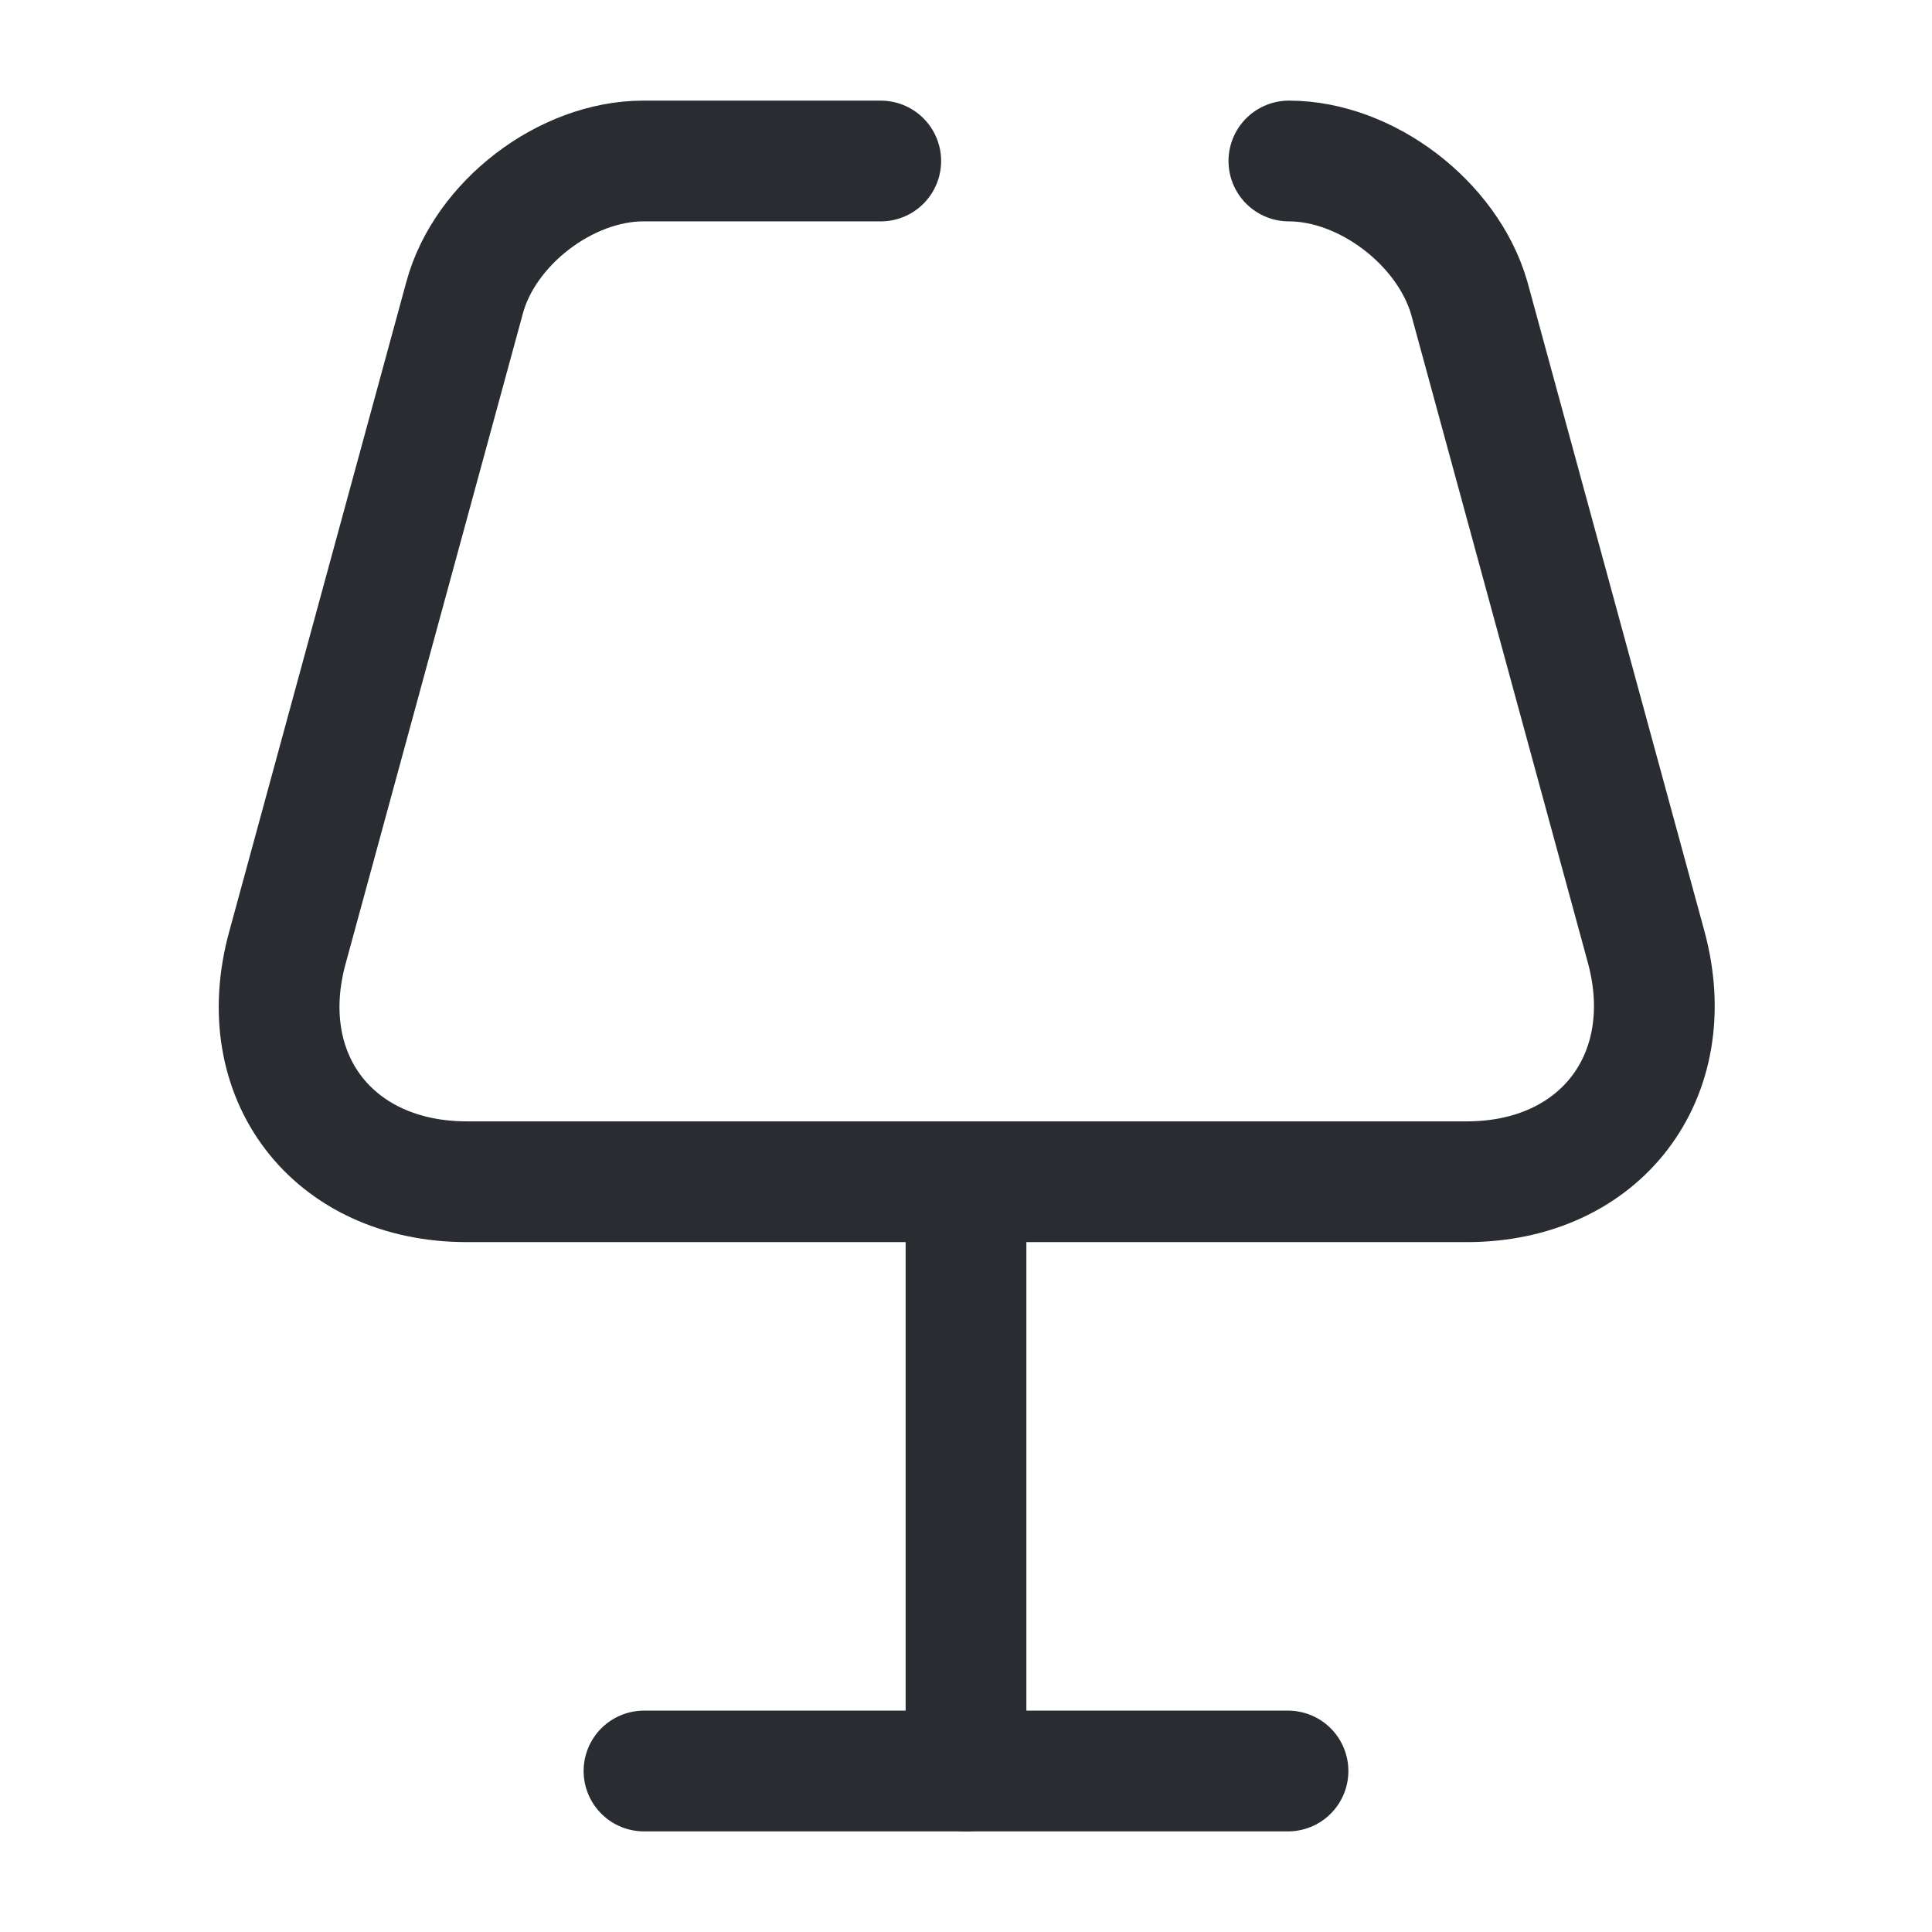 <svg width="24" height="24" viewBox="0 0 24 24" fill="none" xmlns="http://www.w3.org/2000/svg">
<path d="M10.941 2H7.991C7.031 2 6.021 2.77 5.771 3.7L3.571 11.77C3.131 13.37 4.131 14.68 5.801 14.68H18.221C19.881 14.68 20.881 13.37 20.451 11.77L18.251 3.7C17.981 2.77 16.971 2 16.011 2" stroke="#292D32" stroke-width="1.5" stroke-linecap="round" stroke-linejoin="round"/>
<path d="M12 15V22" stroke="#292D32" stroke-width="1.5" stroke-linecap="round" stroke-linejoin="round"/>
<path d="M8 22H16" stroke="#292D32" stroke-width="1.5" stroke-linecap="round" stroke-linejoin="round"/>
</svg>
